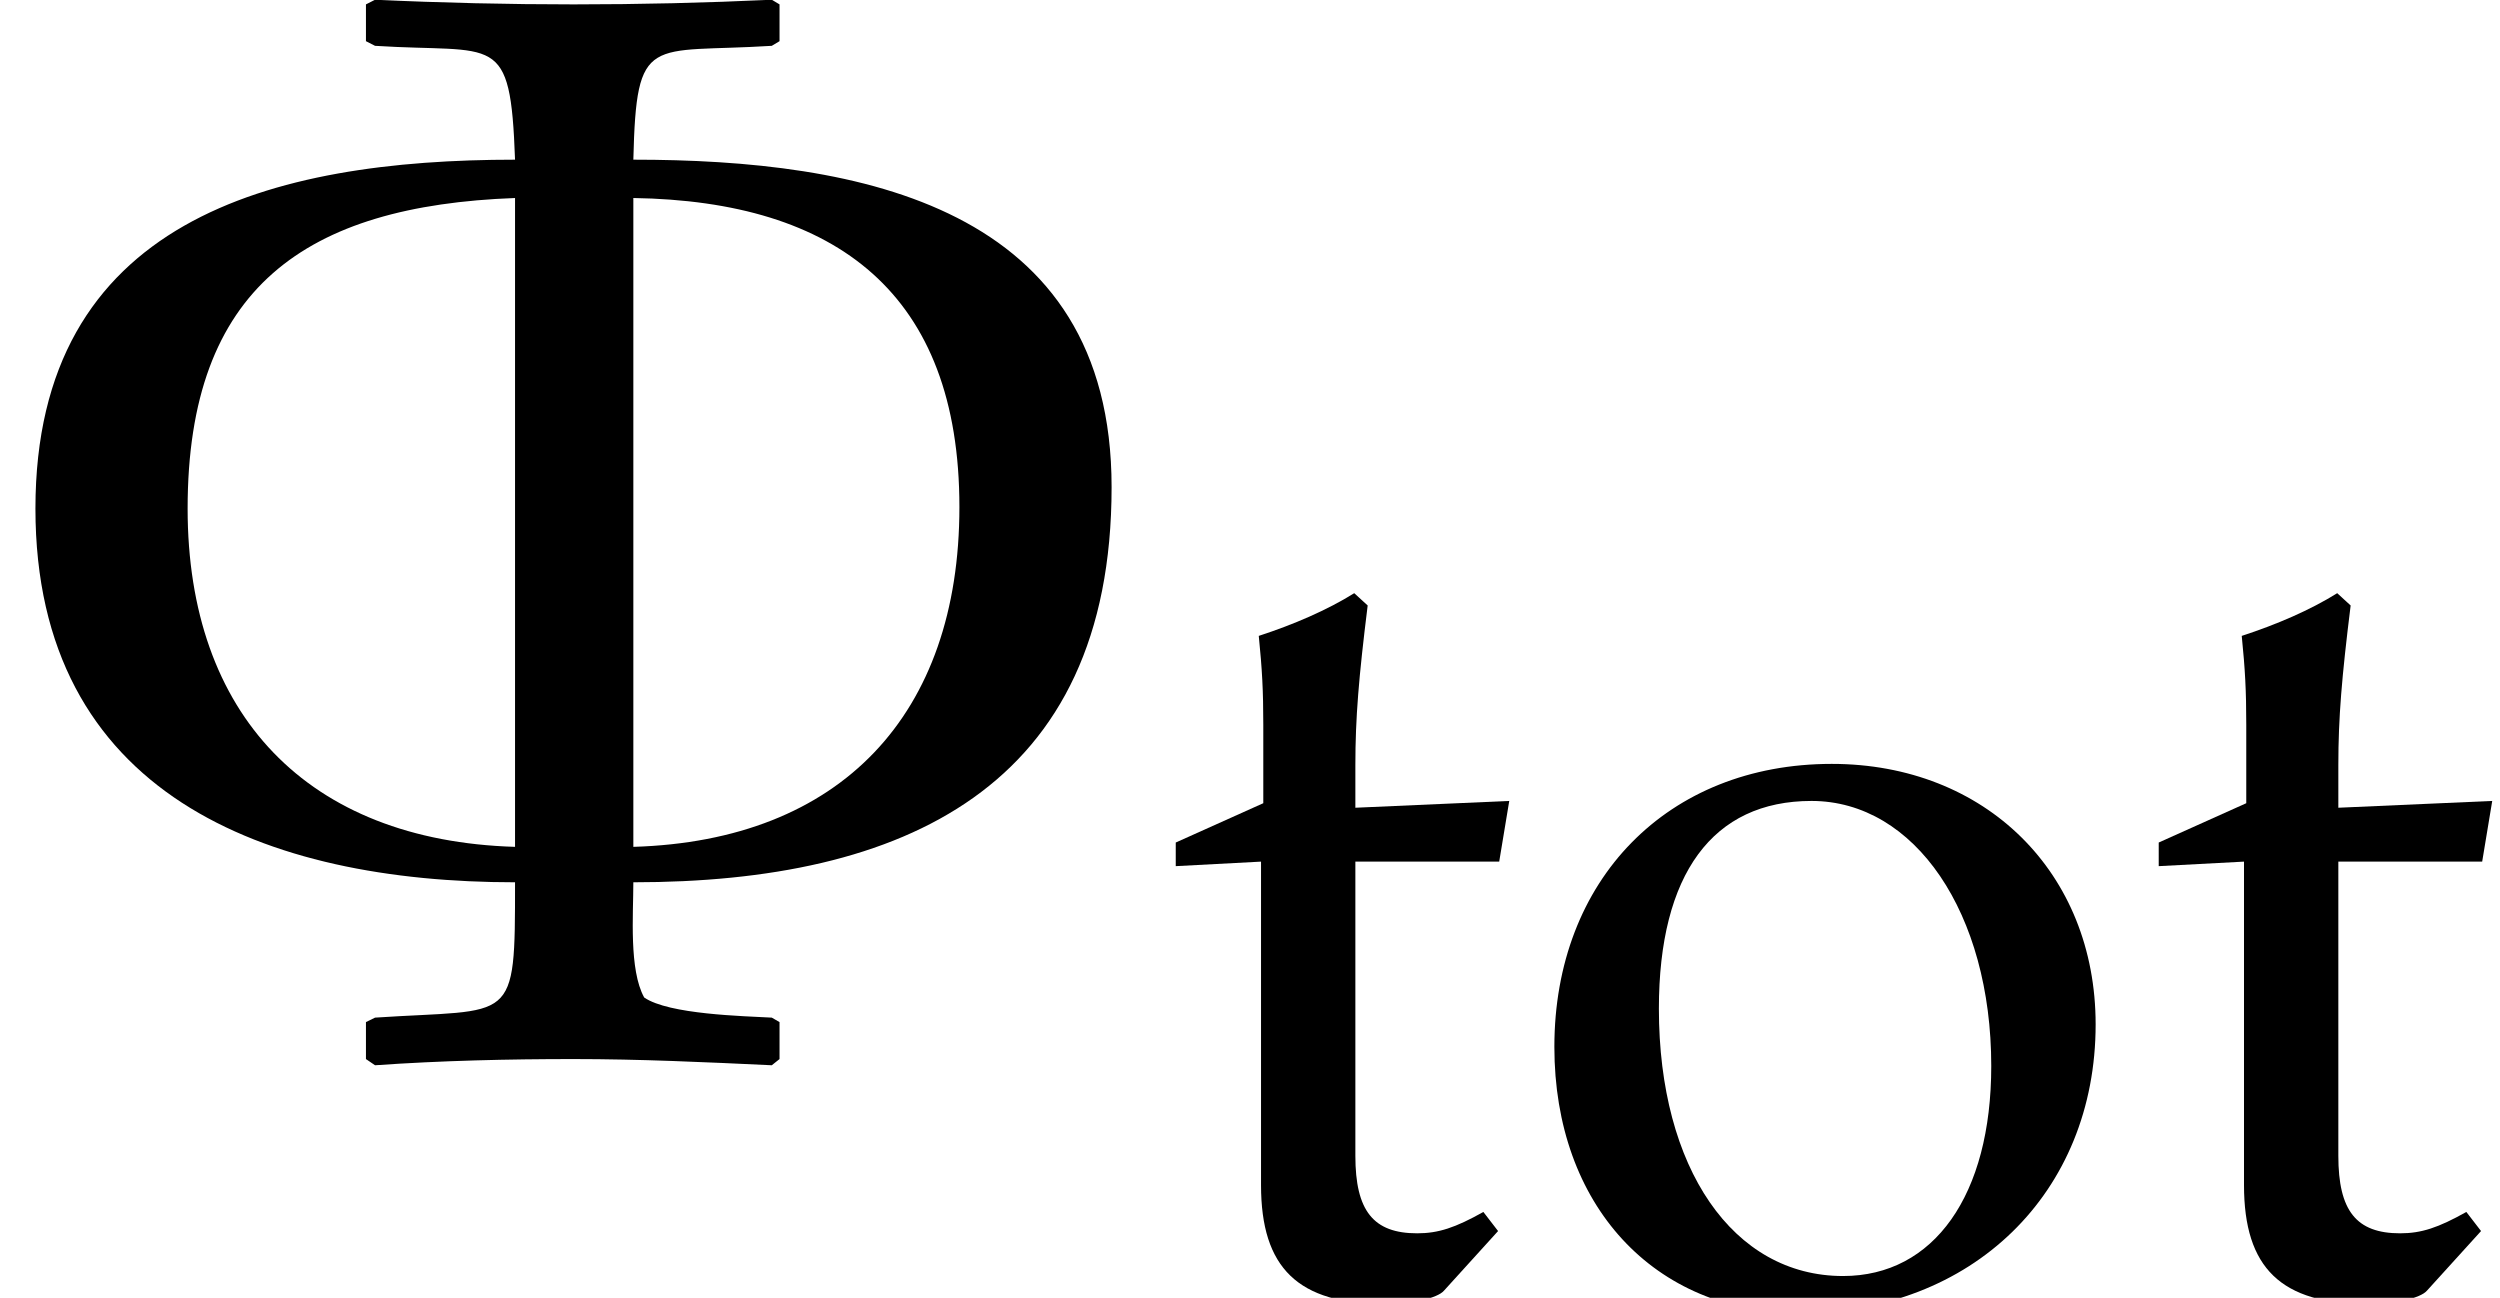 <?xml version='1.0' encoding='UTF-8'?>
<!-- This file was generated by dvisvgm 2.13.3 -->
<svg version='1.1' xmlns='http://www.w3.org/2000/svg' xmlns:xlink='http://www.w3.org/1999/xlink' width='17.676pt' height='9.176pt' viewBox='70.735 61.254 17.676 9.176'>
<defs>
<path id='g2-8' d='M5.741-2.954C5.741-4.407 4.439-4.645 3.271-4.645C3.287-5.304 3.351-5.193 3.986-5.233L4.026-5.257V-5.447L3.986-5.471C3.645-5.455 3.303-5.447 2.962-5.447C2.628-5.447 2.279-5.455 1.937-5.471L1.89-5.447V-5.257L1.937-5.233C2.565-5.193 2.636-5.312 2.66-4.645C1.405-4.645 .183-4.335 .183-2.843C.183-1.366 1.374-.913 2.66-.913C2.66-.167 2.66-.262 1.937-.214L1.89-.191V0L1.937 .032C2.279 .008 2.628 0 2.962 0C3.303 0 3.645 .016 3.986 .032L4.026 0V-.191L3.986-.214C3.843-.222 3.454-.23 3.327-.318C3.248-.461 3.271-.746 3.271-.913C4.661-.913 5.741-1.397 5.741-2.954ZM4.955-2.851C4.955-1.779 4.343-1.128 3.271-1.096V-4.447C4.32-4.431 4.955-3.954 4.955-2.851ZM2.66-1.096C1.588-1.128 .969-1.779 .969-2.843C.969-3.986 1.58-4.407 2.66-4.447V-1.096Z'/>
<use id='g5-8' xlink:href='#g2-8' transform='scale(1.369)'/>
<path id='g1-111' d='M2.215-3.724C1.056-3.724 .254-2.906 .254-1.723C.254-.603 .961 .159 1.985 .159C3.208 .159 4.081-.691 4.081-1.882C4.081-2.954 3.303-3.724 2.215-3.724ZM2.072-3.462C2.803-3.462 3.343-2.668 3.343-1.588C3.343-.675 2.938-.103 2.295-.103C1.517-.103 .993-.865 .993-1.993C.993-2.946 1.374-3.462 2.072-3.462Z'/>
<path id='g1-116' d='M.778-3.033V-.746C.778-.159 1.04 .095 1.652 .095C1.834 .095 2.025 .056 2.072 0L2.454-.421L2.35-.556C2.152-.445 2.033-.405 1.882-.405C1.572-.405 1.445-.564 1.445-.953V-3.033H2.462L2.533-3.462L1.445-3.414V-3.716C1.445-4.05 1.469-4.335 1.532-4.844L1.437-4.931C1.247-4.812 1.008-4.709 .762-4.629C.786-4.391 .794-4.24 .794-4.002V-3.446L.175-3.168V-3.001L.778-3.033Z'/>
</defs>
<g id='page1'>
<use x='70.735' y='68.742' xlink:href='#g5-8'/>
<use x='78.873' y='70.379' xlink:href='#g1-116'/>
<use x='81.471' y='70.379' xlink:href='#g1-111'/>
<use x='85.823' y='70.379' xlink:href='#g1-116'/>
</g>
</svg><!--Rendered by QuickLaTeX.com-->
